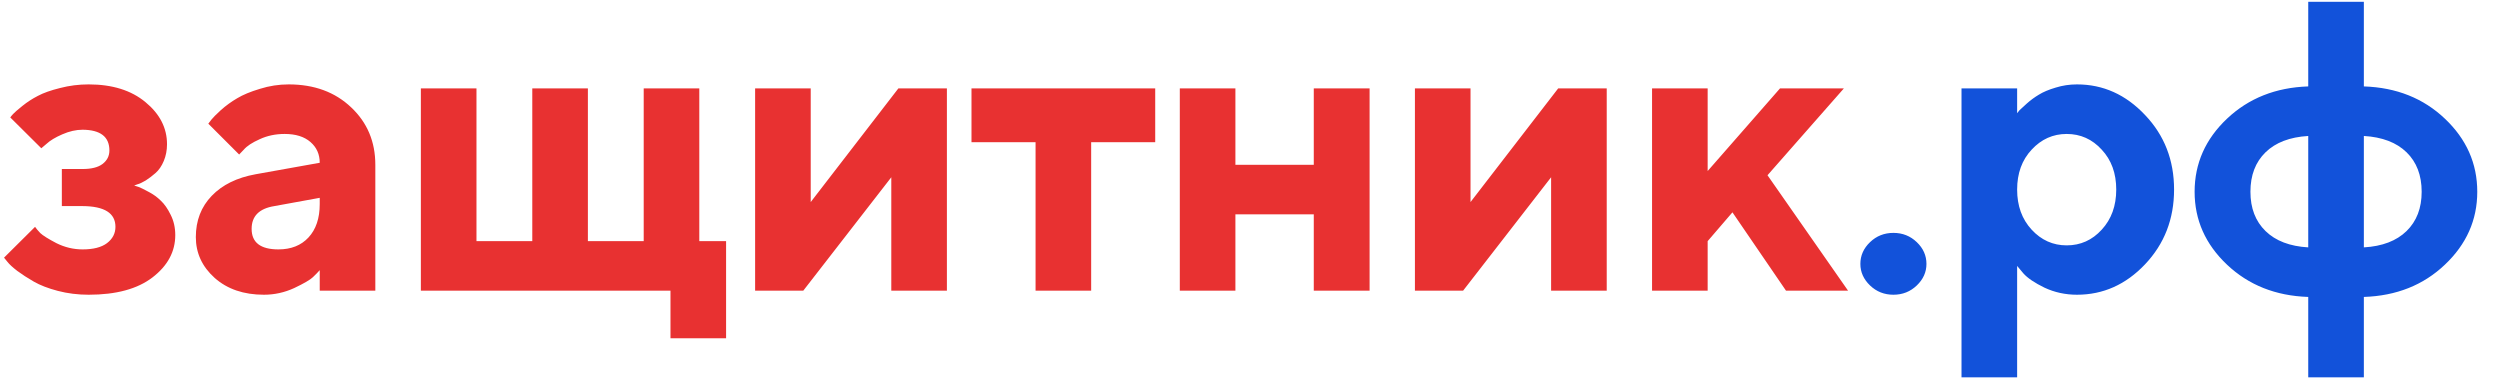 <?xml version="1.0" encoding="UTF-8"?> <svg xmlns="http://www.w3.org/2000/svg" width="129" height="20" viewBox="0 0 129 20" fill="none"><path d="M8.618 7.442C8.618 7.754 8.562 8.042 8.452 8.305C8.341 8.569 8.199 8.777 8.025 8.929C7.859 9.075 7.689 9.203 7.516 9.314C7.343 9.418 7.201 9.483 7.09 9.511L6.923 9.574C6.979 9.587 7.055 9.612 7.152 9.646C7.249 9.681 7.419 9.764 7.661 9.896C7.904 10.021 8.115 10.173 8.296 10.353C8.483 10.527 8.653 10.769 8.805 11.081C8.964 11.393 9.044 11.743 9.044 12.131C9.044 12.983 8.653 13.711 7.869 14.314C7.093 14.91 5.995 15.208 4.574 15.208C4.02 15.208 3.489 15.142 2.984 15.01C2.485 14.879 2.072 14.719 1.746 14.532C1.421 14.345 1.137 14.161 0.894 13.981C0.651 13.794 0.482 13.638 0.385 13.513L0.208 13.295L1.809 11.705C1.864 11.788 1.954 11.895 2.079 12.027C2.211 12.152 2.488 12.325 2.911 12.547C3.34 12.761 3.791 12.869 4.262 12.869C4.817 12.869 5.236 12.761 5.52 12.547C5.811 12.325 5.957 12.044 5.957 11.705C5.957 10.998 5.392 10.641 4.262 10.634H3.191V8.721H4.262C4.72 8.721 5.063 8.634 5.291 8.461C5.527 8.281 5.645 8.049 5.645 7.765C5.645 7.058 5.184 6.701 4.262 6.694C3.923 6.694 3.573 6.774 3.212 6.933C2.859 7.086 2.588 7.248 2.401 7.422L2.131 7.65L0.53 6.06C0.558 6.018 0.606 5.959 0.676 5.883C0.752 5.8 0.911 5.661 1.154 5.467C1.403 5.266 1.67 5.093 1.954 4.948C2.239 4.795 2.62 4.66 3.098 4.542C3.576 4.417 4.068 4.355 4.574 4.355C5.794 4.355 6.771 4.66 7.506 5.27C8.247 5.88 8.618 6.604 8.618 7.442ZM16.498 15V13.94C16.415 14.037 16.297 14.158 16.145 14.303C15.999 14.442 15.677 14.629 15.178 14.865C14.679 15.094 14.159 15.208 13.618 15.208C12.579 15.208 11.733 14.92 11.082 14.345C10.431 13.763 10.105 13.059 10.105 12.235C10.105 11.382 10.379 10.672 10.926 10.104C11.474 9.535 12.229 9.165 13.192 8.991L16.498 8.399C16.498 7.962 16.339 7.605 16.02 7.328C15.701 7.051 15.258 6.912 14.689 6.912C14.218 6.912 13.788 7.002 13.4 7.183C13.012 7.356 12.738 7.536 12.579 7.723L12.34 7.973L10.749 6.382C10.791 6.327 10.846 6.254 10.916 6.164C10.992 6.067 11.155 5.904 11.404 5.675C11.661 5.447 11.938 5.246 12.236 5.072C12.534 4.892 12.925 4.729 13.411 4.584C13.896 4.431 14.391 4.355 14.897 4.355C16.214 4.355 17.288 4.75 18.12 5.54C18.951 6.323 19.367 7.311 19.367 8.503V15H16.498ZM14.367 12.869C15.018 12.869 15.535 12.665 15.916 12.256C16.304 11.84 16.498 11.264 16.498 10.53V10.208L14.159 10.634C13.376 10.759 12.984 11.15 12.984 11.809C12.984 12.515 13.445 12.869 14.367 12.869ZM21.717 15V4.563H24.586V12.443H27.466V4.563H30.335V12.443H33.215V4.563H36.084V12.443H37.466V17.453H34.597V15H21.717ZM46.355 4.563H48.86V15H45.991V9.147L41.448 15H38.964V4.563H41.833V10.426L46.355 4.563ZM50.129 7.339V4.563H59.609V7.339H56.304V15H53.435V7.339H50.129ZM63.747 11.06V15H60.878V4.563H63.747V8.503H67.791V4.563H70.671V15H67.791V11.06H63.747ZM80.401 4.563H82.907V15H80.037V9.147L75.495 15H73.01V4.563H75.879V10.426L80.401 4.563ZM95.143 4.563L91.203 9.043L95.361 15H92.159L89.394 10.956L88.115 12.443V15H85.246V4.563H88.115V8.825L91.847 4.563H95.143Z" fill="#E83131"></path><path d="M96.494 14.73C96.162 14.411 95.995 14.04 95.995 13.617C95.995 13.188 96.162 12.813 96.494 12.495C96.827 12.176 97.229 12.017 97.7 12.017C98.172 12.017 98.573 12.176 98.906 12.495C99.239 12.813 99.405 13.188 99.405 13.617C99.405 14.04 99.239 14.411 98.906 14.73C98.573 15.049 98.172 15.208 97.7 15.208C97.229 15.208 96.827 15.049 96.494 14.73ZM107.171 15.208C106.575 15.208 106.017 15.087 105.497 14.844C104.985 14.595 104.621 14.348 104.406 14.106L104.084 13.721V19.47H101.214V4.563H104.084V5.842C104.111 5.8 104.153 5.748 104.208 5.686C104.271 5.623 104.395 5.509 104.583 5.343C104.777 5.169 104.985 5.017 105.206 4.885C105.428 4.747 105.716 4.625 106.069 4.521C106.423 4.41 106.79 4.355 107.171 4.355C108.522 4.355 109.694 4.882 110.685 5.935C111.683 6.982 112.182 8.264 112.182 9.781C112.182 11.299 111.683 12.585 110.685 13.638C109.694 14.685 108.522 15.208 107.171 15.208ZM108.45 7.723C107.958 7.183 107.355 6.912 106.641 6.912C105.934 6.912 105.331 7.183 104.832 7.723C104.333 8.257 104.084 8.943 104.084 9.781C104.084 10.62 104.333 11.31 104.832 11.85C105.331 12.391 105.934 12.661 106.641 12.661C107.355 12.661 107.958 12.391 108.45 11.85C108.949 11.31 109.198 10.62 109.198 9.781C109.198 8.943 108.949 8.257 108.45 7.723ZM119.105 12.765V7.016C118.156 7.072 117.421 7.352 116.902 7.858C116.382 8.364 116.122 9.043 116.122 9.896C116.122 10.741 116.382 11.417 116.902 11.923C117.421 12.429 118.156 12.71 119.105 12.765ZM121.975 15.322V19.47H119.105V15.322C117.428 15.267 116.032 14.712 114.916 13.659C113.8 12.606 113.242 11.351 113.242 9.896C113.242 8.434 113.8 7.176 114.916 6.122C116.032 5.069 117.428 4.514 119.105 4.459V0.093H121.975V4.459C123.652 4.514 125.045 5.069 126.154 6.122C127.269 7.176 127.827 8.434 127.827 9.896C127.827 11.351 127.269 12.606 126.154 13.659C125.045 14.712 123.652 15.267 121.975 15.322ZM121.975 7.016V12.765C122.924 12.71 123.659 12.429 124.178 11.923C124.698 11.417 124.958 10.741 124.958 9.896C124.958 9.043 124.698 8.364 124.178 7.858C123.659 7.352 122.924 7.072 121.975 7.016Z" fill="#1252DA"></path></svg> 